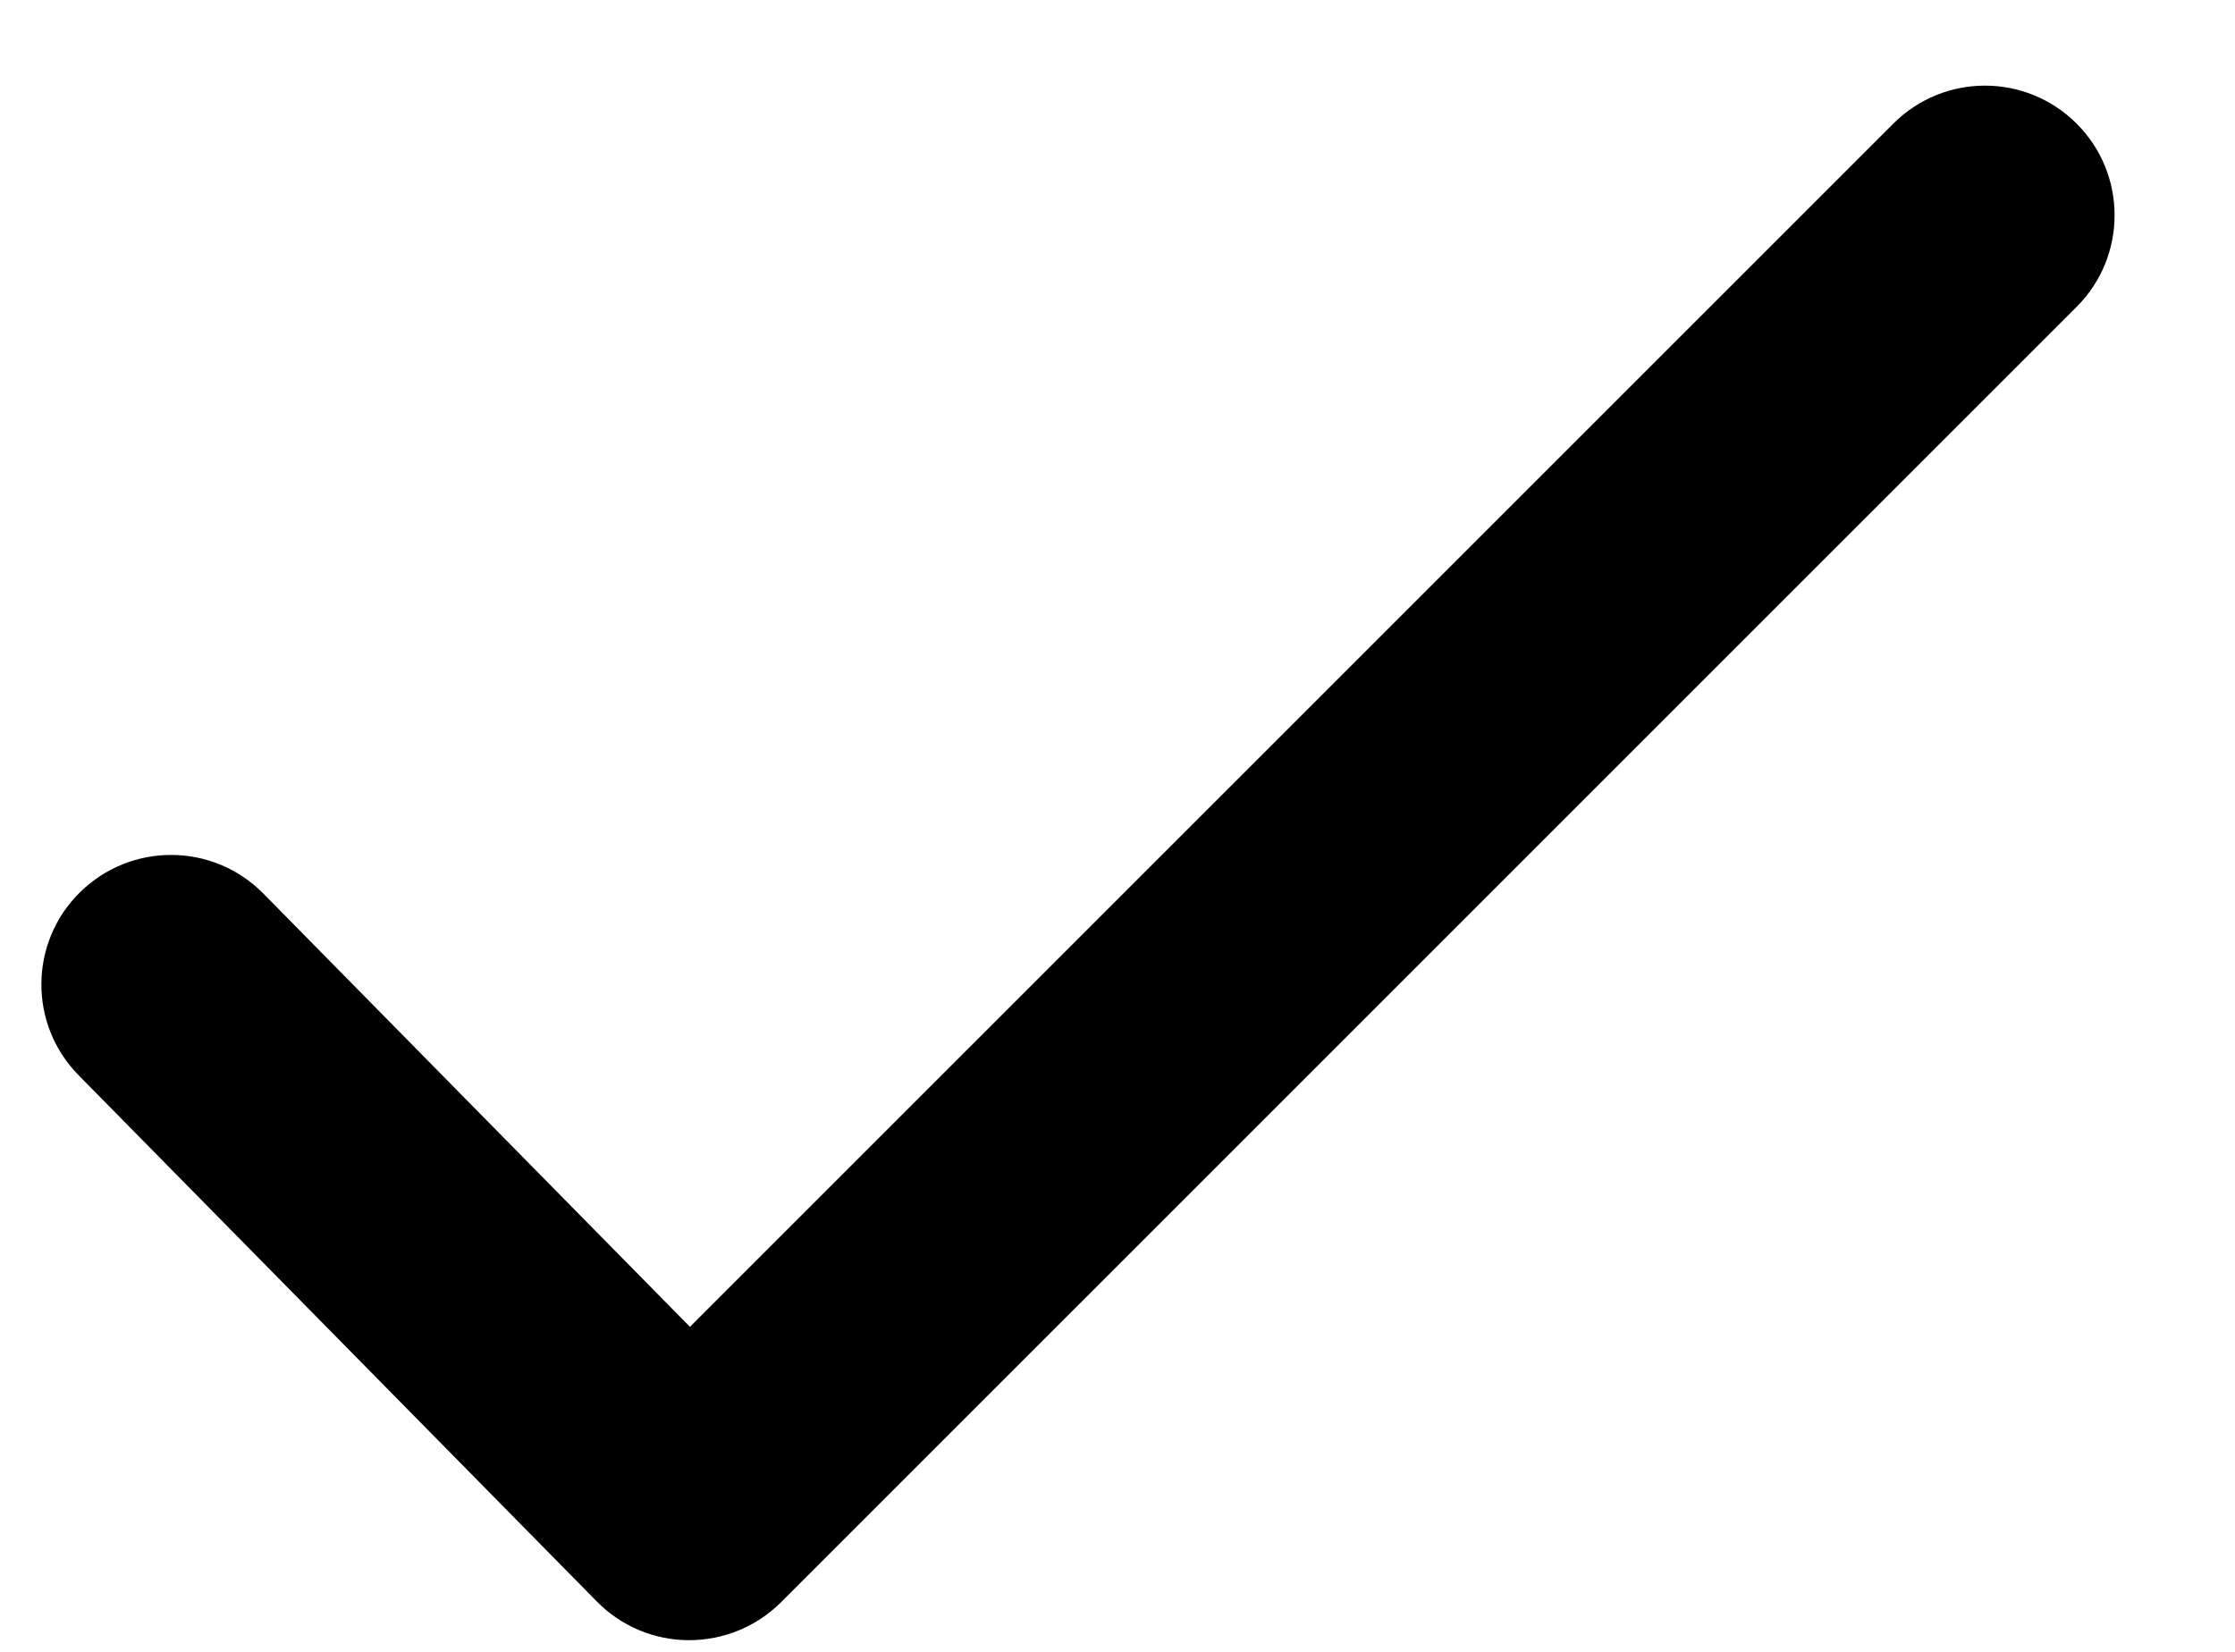 <svg width="23" height="17" viewBox="0 0 23 17" fill="none" xmlns="http://www.w3.org/2000/svg">
<path d="M7.092 16.88C7.092 16.88 7.09 16.88 7.087 16.88C6.731 16.879 6.392 16.736 6.143 16.483L0.81 11.067C0.292 10.542 0.299 9.698 0.824 9.182C1.35 8.666 2.192 8.671 2.71 9.196L7.1 13.655L19.484 1.272C20.006 0.751 20.848 0.751 21.37 1.272C21.891 1.792 21.891 2.638 21.37 3.158L8.036 16.491C7.786 16.74 7.446 16.88 7.092 16.88Z" fill="black"/>
</svg>
